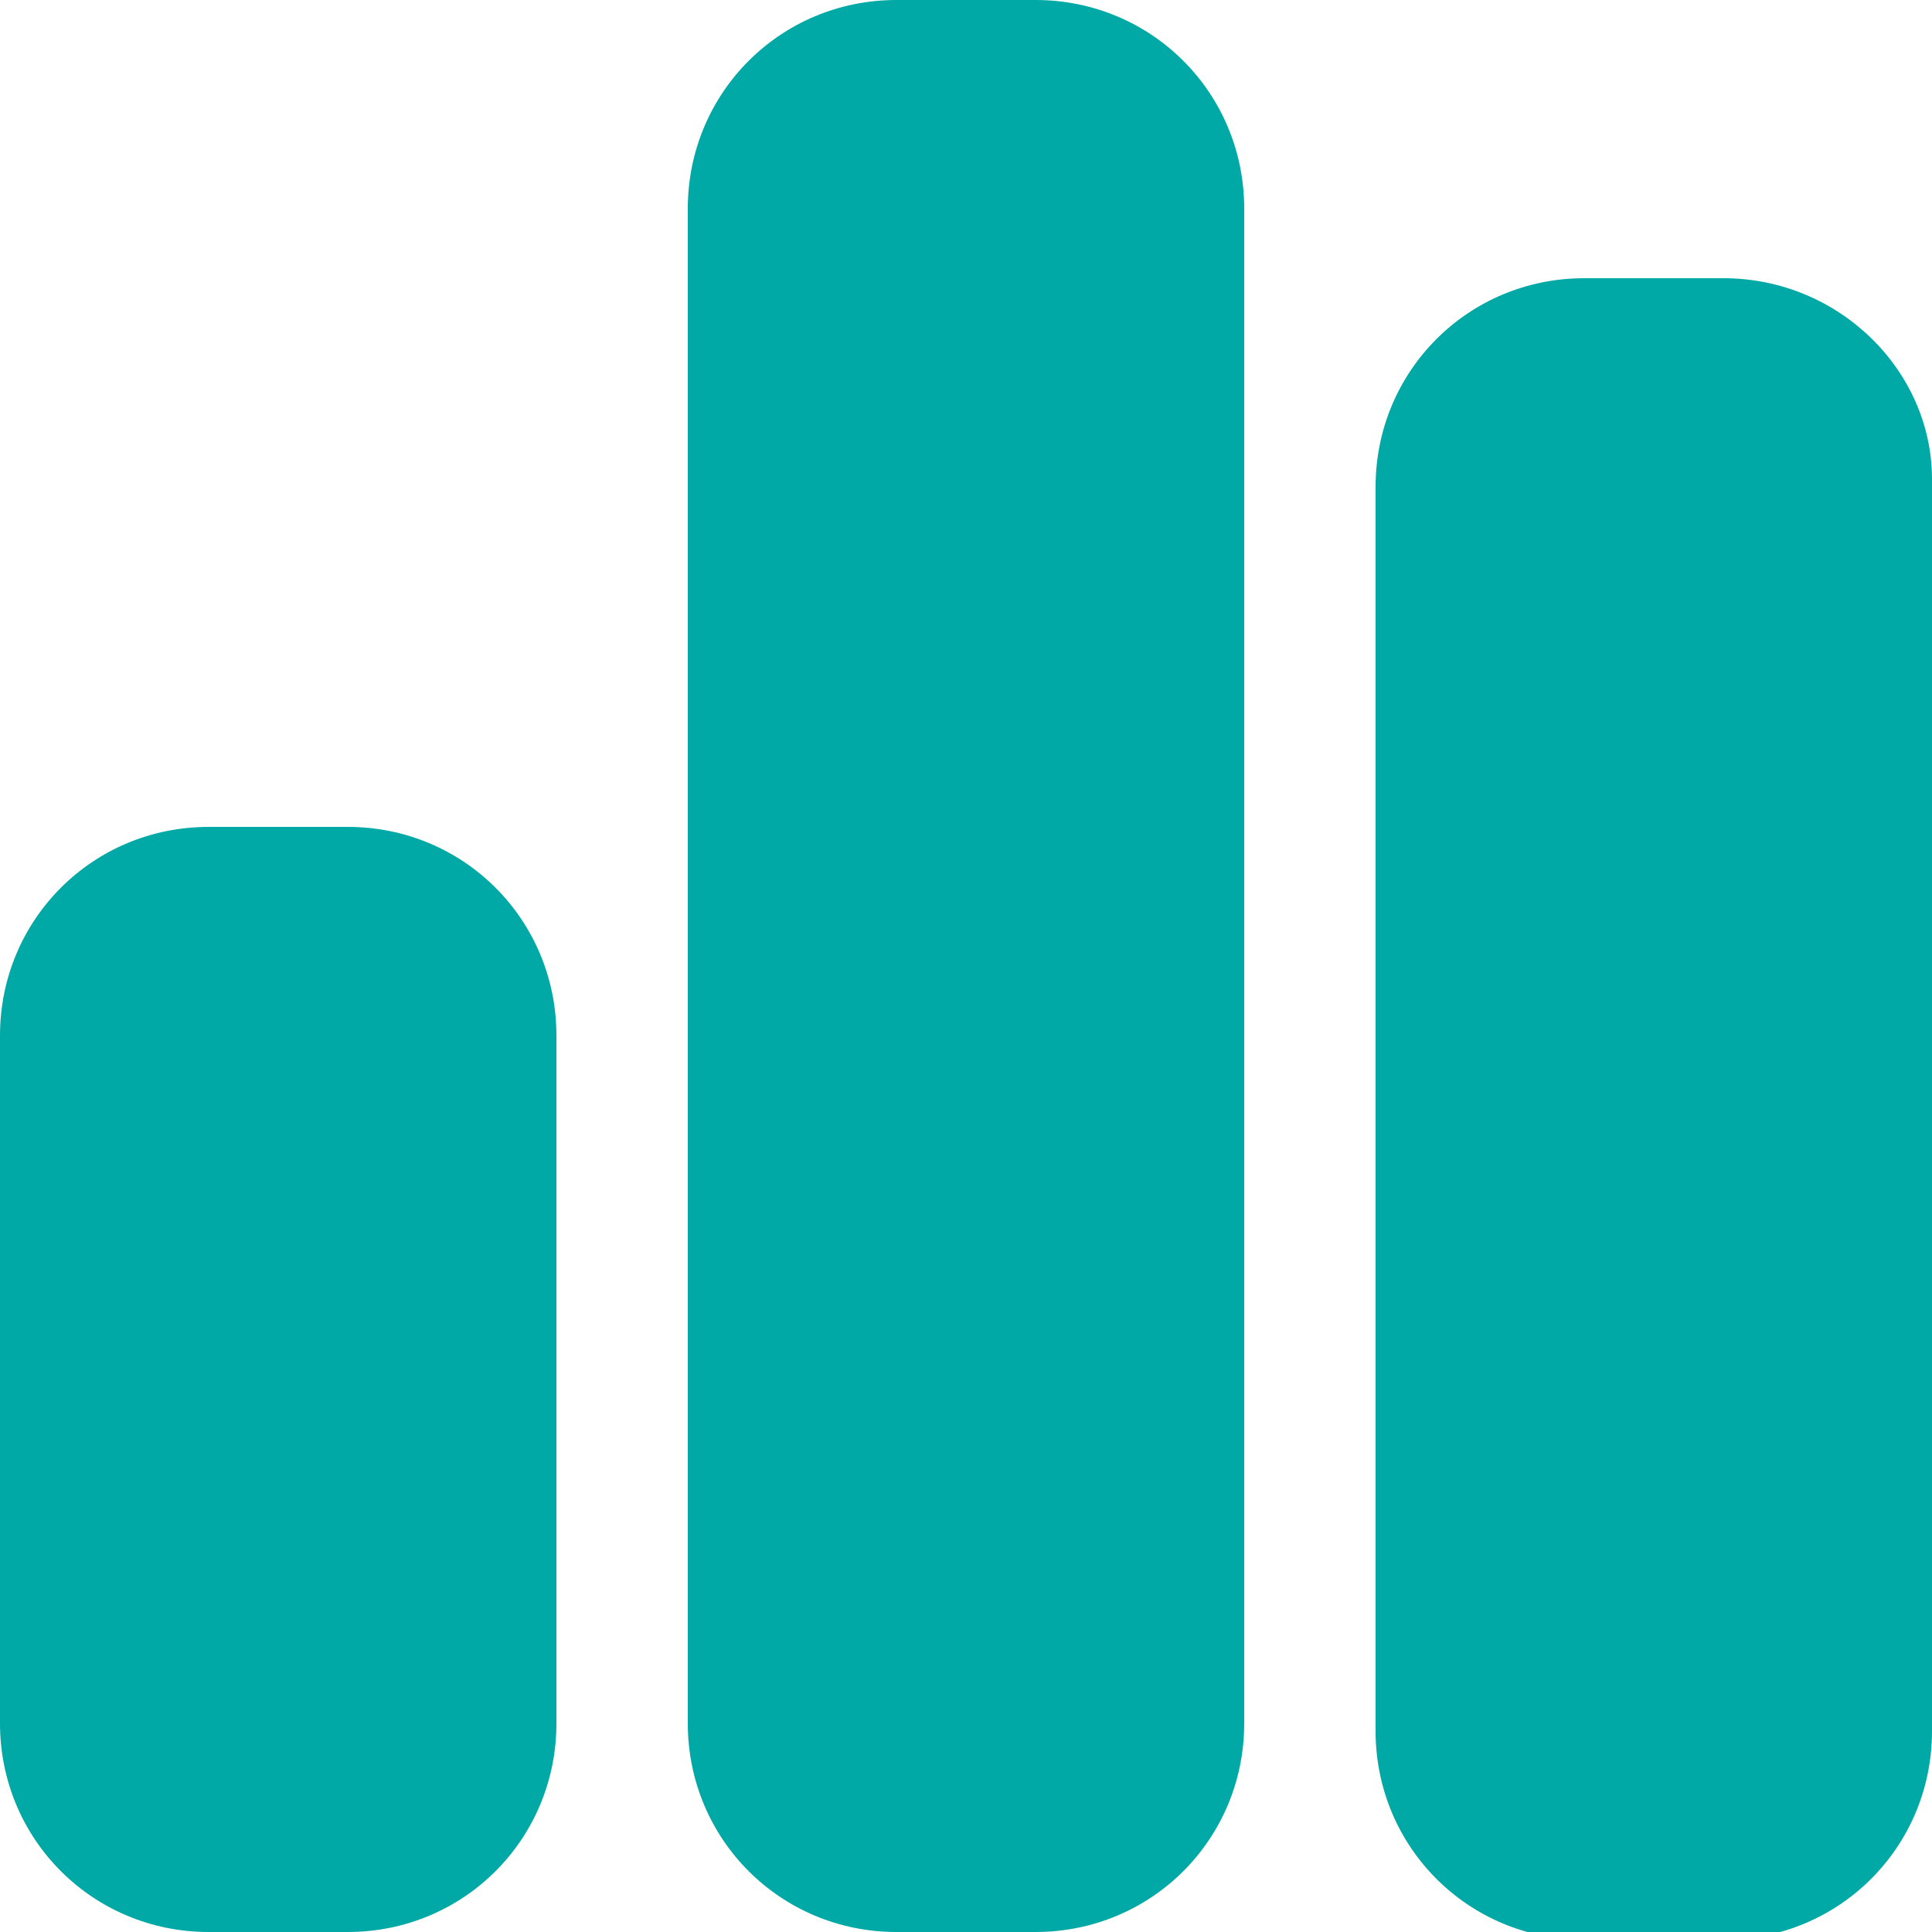 <?xml version="1.0" encoding="utf-8"?>
<!-- Generator: Adobe Illustrator 27.8.1, SVG Export Plug-In . SVG Version: 6.00 Build 0)  -->
<svg version="1.1" id="Capa_1" xmlns="http://www.w3.org/2000/svg" xmlns:xlink="http://www.w3.org/1999/xlink" x="0px" y="0px"
	 viewBox="0 0 25 25" style="enable-background:new 0 0 25 25;" xml:space="preserve">
<style type="text/css">
	.st0{fill:#00A9A5;}
</style>
<path class="st0" d="M11.6,0h1.8c1.5,0,2.7,1.2,2.7,2.7v19.6c0,1.5-1.2,2.7-2.7,2.7h-1.8c-1.5,0-2.7-1.2-2.7-2.7V2.7
	C8.9,1.2,10.1,0,11.6,0z"/>
<path class="st0" d="M2.7,10.7h1.8c1.5,0,2.7,1.2,2.7,2.7v8.9c0,1.5-1.2,2.7-2.7,2.7H2.7C1.2,25,0,23.8,0,22.3v-8.9
	C0,11.9,1.2,10.7,2.7,10.7z"/>
<path class="st0" d="M22.3,3.6h-1.8c-1.5,0-2.7,1.2-2.7,2.7v16.1c0,1.5,1.2,2.7,2.7,2.7h1.8c1.5,0,2.7-1.2,2.7-2.7V6.2
	C25,4.8,23.8,3.6,22.3,3.6z"/>
</svg>

